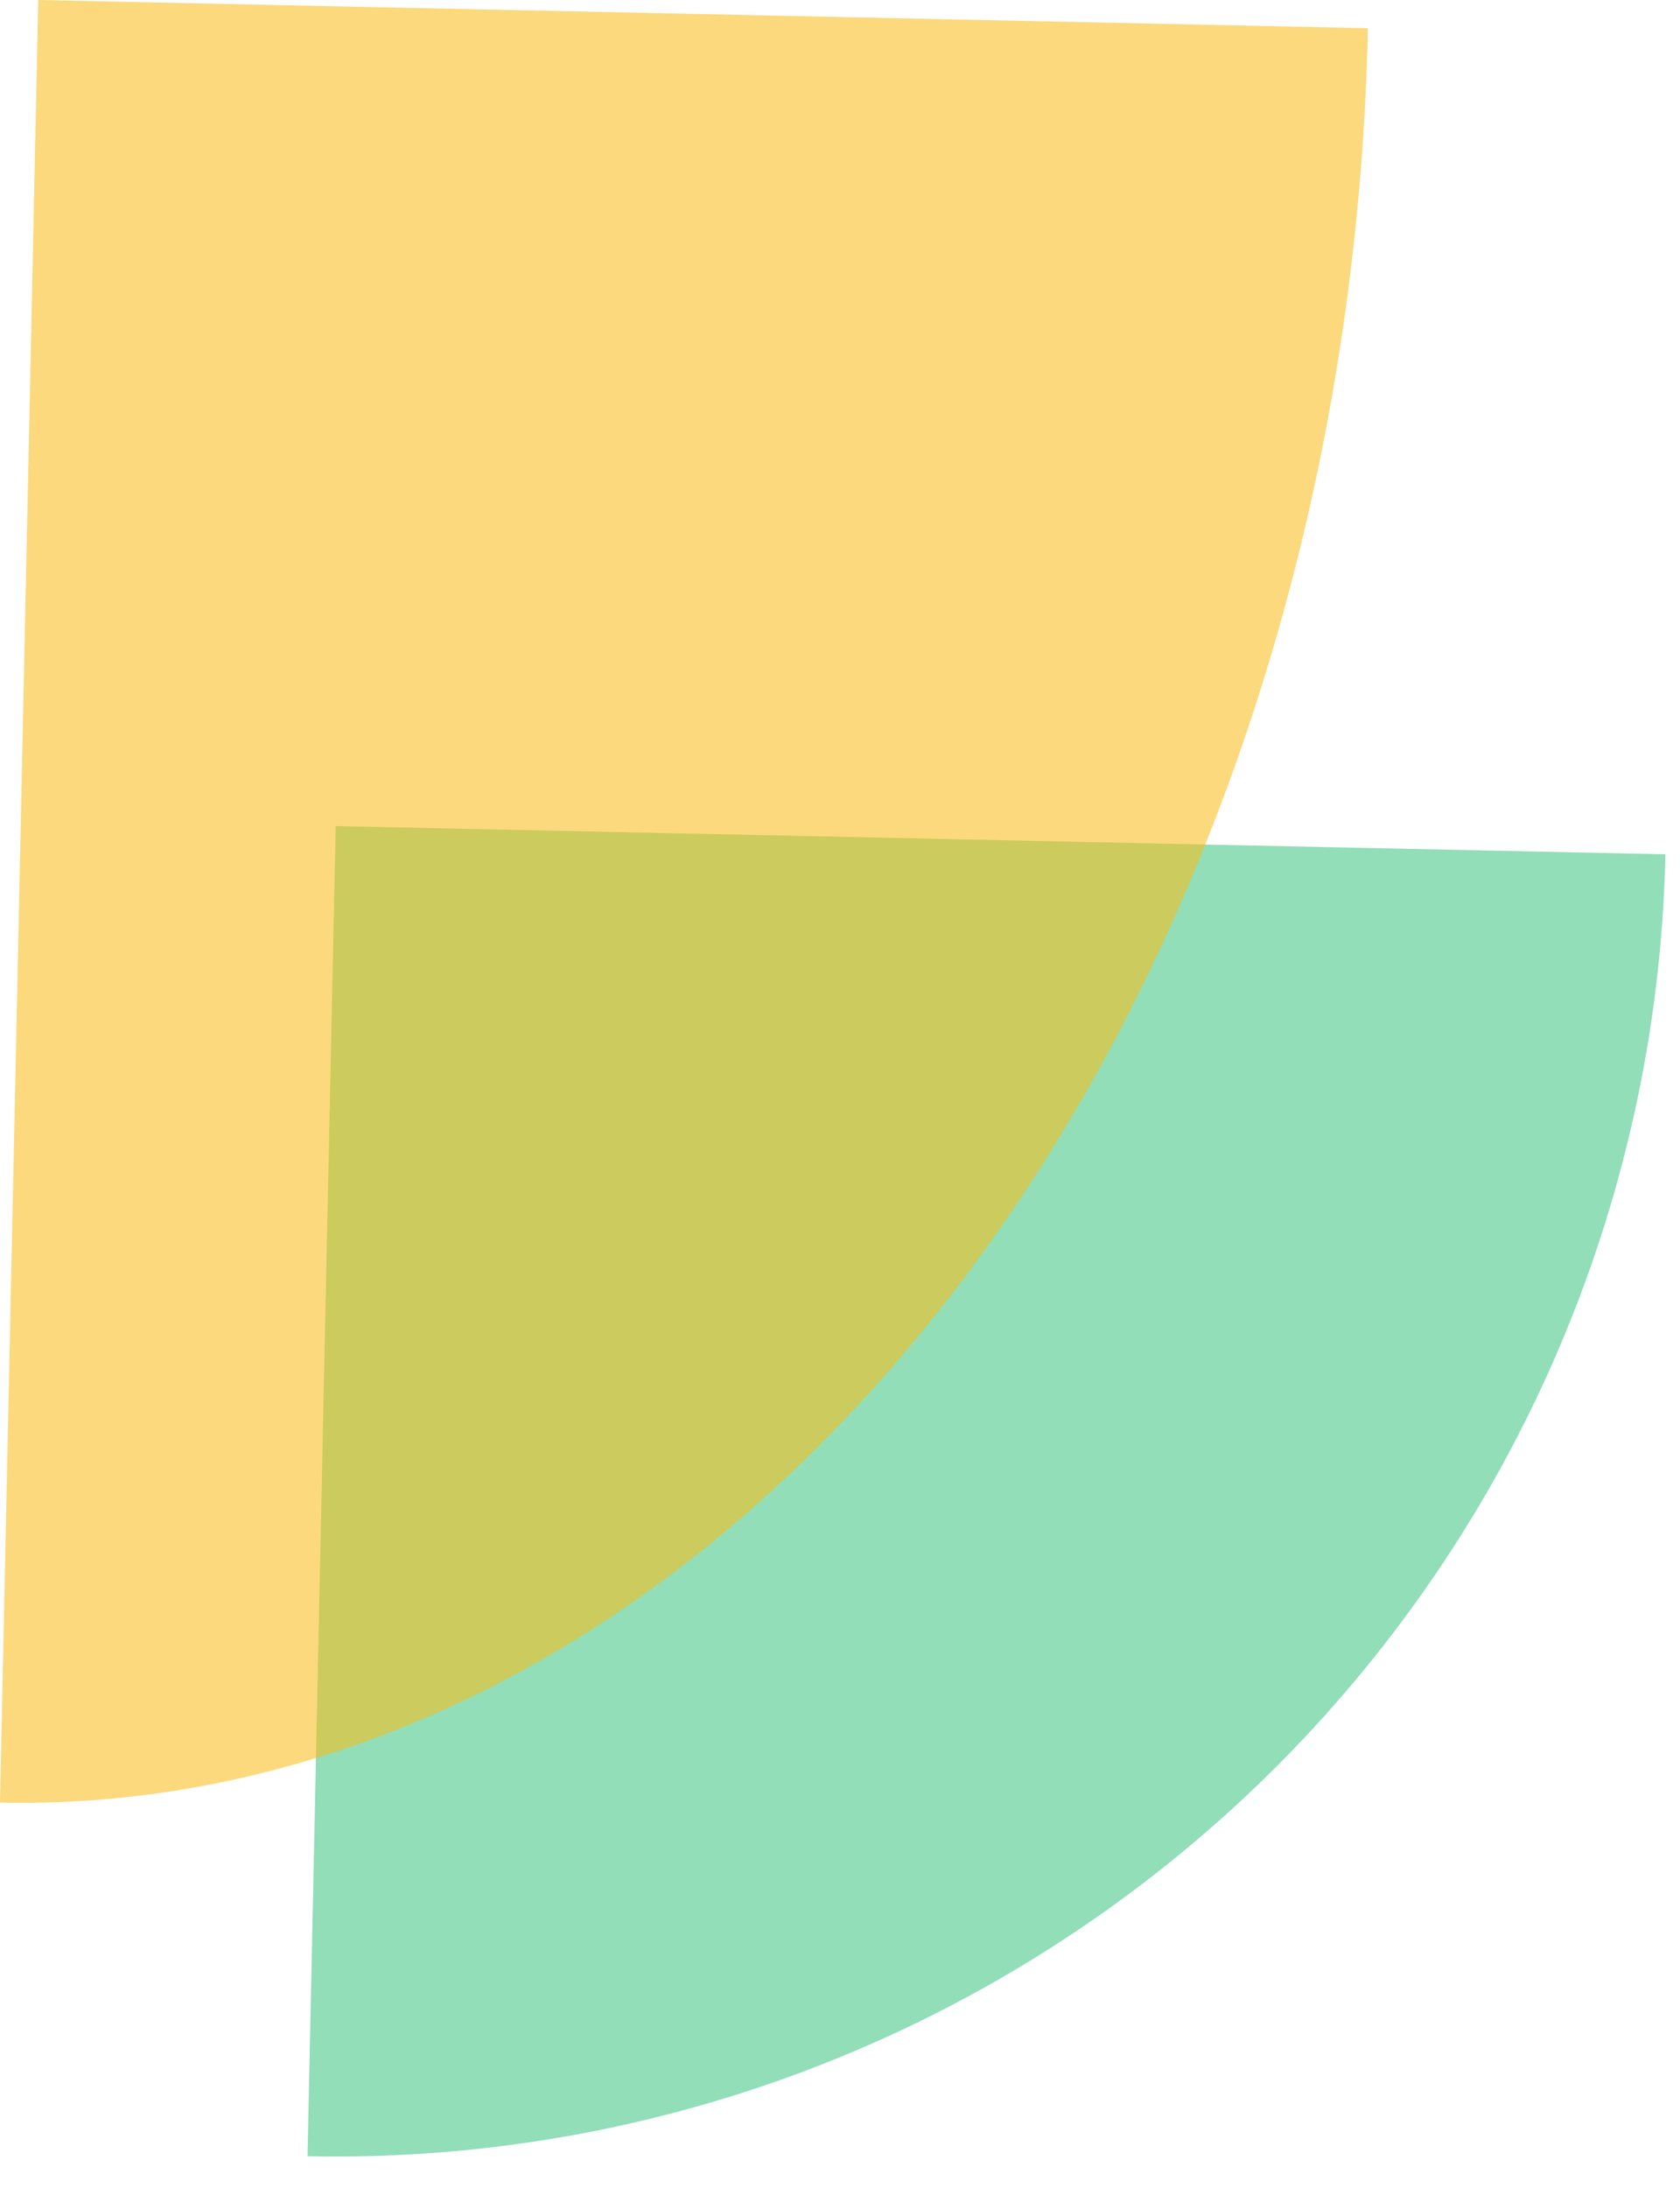 <svg width="96" height="125" viewBox="0 0 96 125" fill="none" xmlns="http://www.w3.org/2000/svg">
<path opacity="0.8" d="M95.166 48.803C94.955 58.782 92.78 68.62 88.766 77.758C84.752 86.896 78.978 95.153 71.772 102.059C64.567 108.965 56.072 114.385 46.772 118.008C37.473 121.631 27.55 123.386 17.572 123.175L19.184 47.192L95.166 48.803Z" fill="#3CC482" fill-opacity="0.7"/>
<path opacity="0.8" d="M78.166 1.611C77.88 15.134 75.63 28.483 71.547 40.896C67.463 53.309 61.626 64.542 54.367 73.955C47.109 83.368 38.572 90.775 29.243 95.755C19.915 100.734 9.978 103.188 -0 102.977L2.184 7.04364e-08L78.166 1.611Z" fill="#FABB18" fill-opacity="0.7"/>
</svg>
